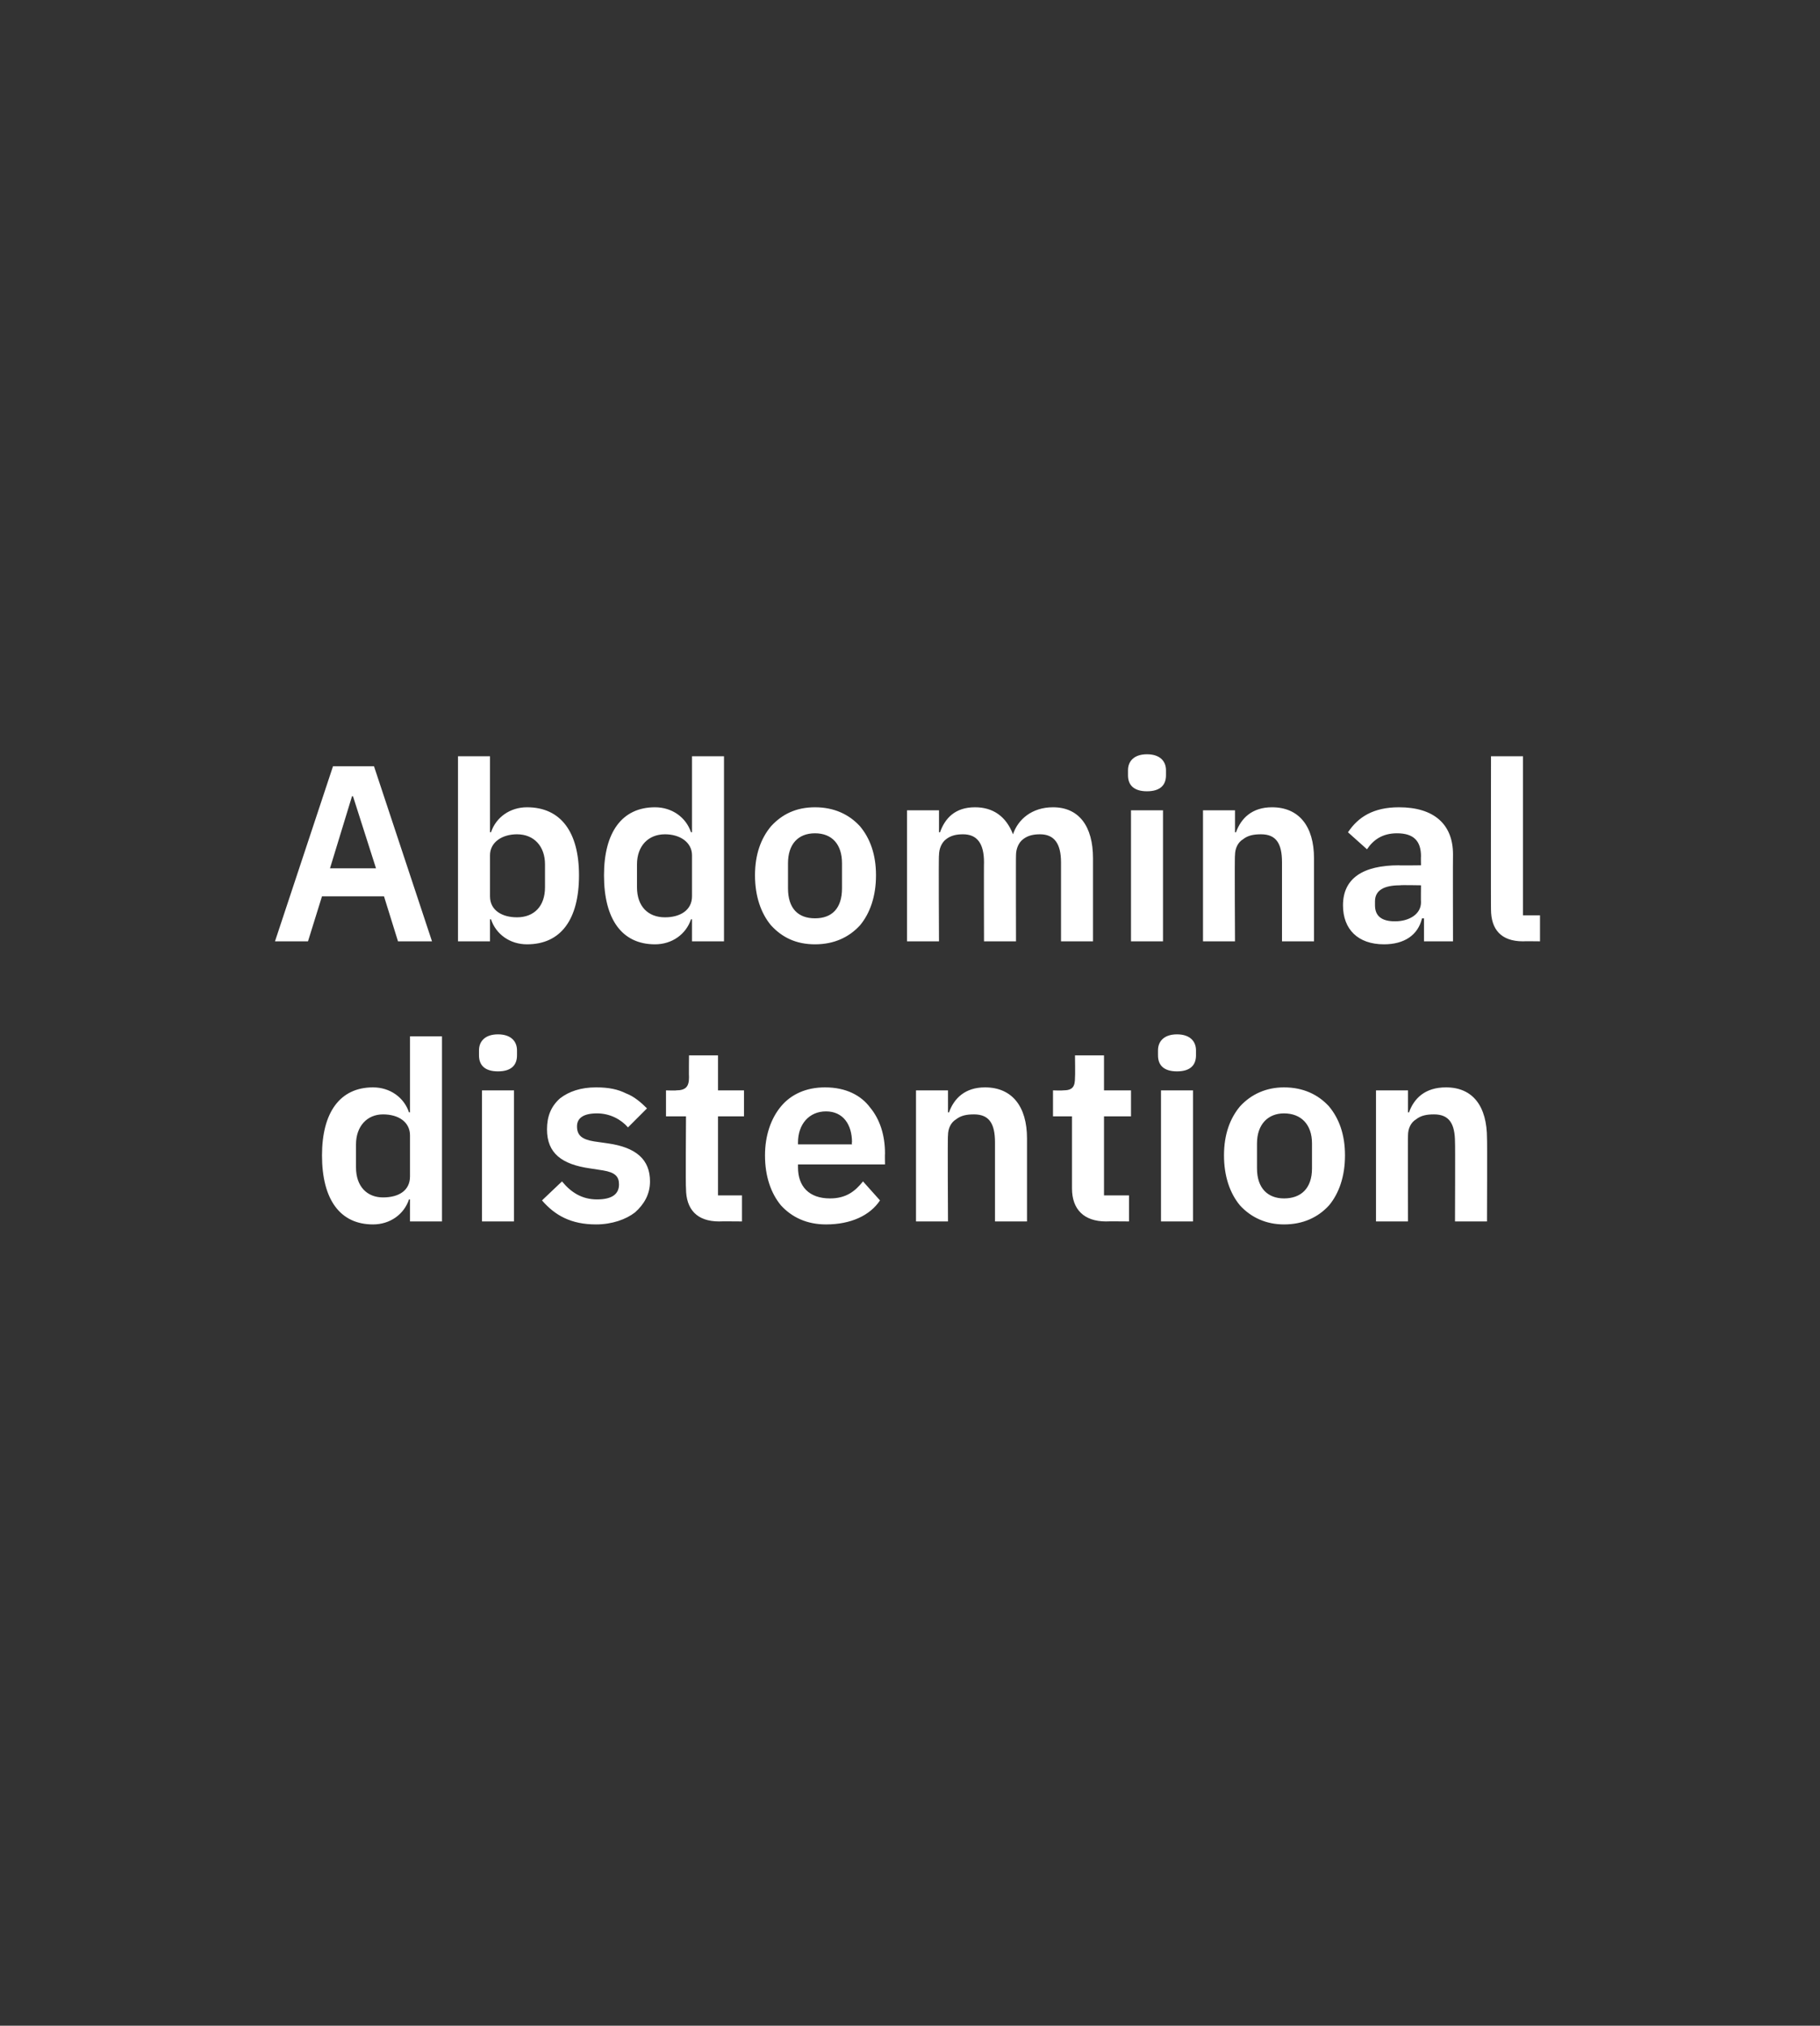 <?xml version="1.0" standalone="no"?><!DOCTYPE svg PUBLIC "-//W3C//DTD SVG 1.1//EN" "http://www.w3.org/Graphics/SVG/1.1/DTD/svg11.dtd"><svg xmlns="http://www.w3.org/2000/svg" version="1.1" width="182px" height="202.5px" viewBox="0 -1 182 202.5" style="top:-1px"><rect x="0" y="-1" width="182" height="202.5" fill="#333333" stroke="none"/><desc>Abdominal distention</desc><defs/><g id="Polygon178432"><path d="m41 121.1h3.2v-18.5H41v7.6s-.09-.02-.1 0c-.5-1.5-1.9-2.5-3.6-2.5c-3.3 0-5.1 2.5-5.1 6.8c0 4.4 1.8 6.9 5.1 6.9c1.7 0 3.1-1 3.6-2.5h.1v2.2zm-5.4-5.4v-2.3c0-1.8 1.1-3 2.7-3c1.6 0 2.7.8 2.7 2.1v4.1c0 1.4-1.1 2.1-2.7 2.1c-1.6 0-2.7-1.1-2.7-3zm16.1-11.2v-.5c0-.9-.6-1.6-1.9-1.6c-1.3 0-1.9.7-1.9 1.6v.5c0 1 .6 1.6 1.9 1.6c1.3 0 1.9-.6 1.9-1.6zm-3.5 16.6h3.2V108h-3.2v13.1zm15.3-.9c.9-.8 1.5-1.8 1.5-3.1c0-2.2-1.4-3.4-4.2-3.8l-1.4-.2c-1.2-.2-1.7-.6-1.7-1.5c0-.8.6-1.3 2-1.3c1.3 0 2.4.6 3.1 1.4l1.9-1.9c-.6-.6-1.3-1.2-2.1-1.5c-.8-.4-1.7-.6-3-.6c-1.5 0-2.7.4-3.6 1.1c-.9.8-1.3 1.8-1.3 3.1c0 2.4 1.5 3.5 4.3 3.9l1.3.2c1.2.2 1.6.6 1.6 1.4c0 .9-.6 1.5-2.2 1.5c-1.5 0-2.6-.7-3.5-1.8l-2 1.9c1.3 1.5 2.9 2.4 5.4 2.4c1.6 0 3-.5 3.9-1.2zm10.7.9v-2.6h-2.4v-7.9h2.6V108h-2.6v-3.5h-2.9s-.02 2.18 0 2.2c0 .9-.3 1.3-1.3 1.3c.03.03-1 0-1 0v2.6h2s-.05 7.16 0 7.2c0 2.1 1.1 3.3 3.3 3.3c.03-.02 2.3 0 2.3 0zM88 119l-1.7-1.9c-.8 1-1.7 1.7-3.3 1.7c-2.1 0-3.2-1.2-3.2-3.1v-.3h8.7s-.02-1.09 0-1.1c0-1.8-.5-3.4-1.5-4.6c-.9-1.2-2.4-2-4.5-2c-1.9 0-3.4.7-4.4 1.9c-1 1.2-1.6 2.9-1.6 4.9c0 2.1.6 3.8 1.6 5c1.1 1.2 2.6 1.9 4.5 1.9c2.5 0 4.4-.9 5.4-2.4zm-2.8-5.8c-.05-.04 0 .2 0 .2h-5.4v-.2c0-1.8 1.1-3.1 2.8-3.1c1.7 0 2.6 1.3 2.6 3.1zm9.6 7.9s-.05-8.64 0-8.6c0-.7.3-1.3.8-1.6c.5-.4 1.1-.5 1.8-.5c1.5 0 2.1.9 2.1 2.8v7.9h3.2v-8.3c0-3.2-1.5-5.1-4.2-5.1c-2 0-3.1 1.1-3.6 2.5h-.1V108h-3.2v13.1h3.2zm18.1 0v-2.6h-2.5v-7.9h2.7V108h-2.7v-3.5h-2.9s.03 2.18 0 2.2c0 .9-.2 1.3-1.2 1.3c-.02.03-1 0-1 0v2.6h1.9v7.2c0 2.1 1.2 3.3 3.4 3.3c-.02-.02 2.3 0 2.3 0zm6.7-16.6v-.5c0-.9-.6-1.6-1.9-1.6c-1.3 0-1.9.7-1.9 1.6v.5c0 1 .6 1.6 1.9 1.6c1.3 0 1.9-.6 1.9-1.6zm-3.5 16.6h3.2V108h-3.2v13.1zm16.8-1.6c1-1.2 1.6-2.9 1.6-5c0-2.1-.6-3.7-1.6-4.9c-1.1-1.2-2.6-1.9-4.5-1.9c-1.8 0-3.3.7-4.4 1.9c-1 1.2-1.6 2.8-1.6 4.9c0 2.1.6 3.8 1.6 5c1.1 1.2 2.6 1.9 4.4 1.9c1.9 0 3.4-.7 4.5-1.9zm-7.2-3.7v-2.5c0-1.9 1.1-3 2.7-3c1.7 0 2.8 1.1 2.8 3v2.5c0 2-1.1 3-2.8 3c-1.6 0-2.7-1-2.7-3zm15.1 5.3s-.02-8.64 0-8.6c0-.7.3-1.3.8-1.6c.5-.4 1.1-.5 1.8-.5c1.5 0 2.1.9 2.1 2.8c.03-.04 0 7.9 0 7.9h3.2s.03-8.27 0-8.3c0-3.2-1.4-5.1-4.1-5.1c-2.1 0-3.2 1.1-3.7 2.5h-.1V108h-3.2v13.1h3.2z" stroke="none" fill="#fff"/></g><g id="Polygon178431"><path d="m43.2 93.1l-5.8-17.5h-4.1l-5.8 17.5h3.3l1.4-4.5h6.2l1.4 4.5h3.4zm-5.6-7.3H33l2.2-7.2h.1l2.3 7.2zm8.2 7.3h3.2v-2.2h.1c.5 1.5 1.9 2.5 3.6 2.5c3.4 0 5.2-2.5 5.2-6.9c0-4.3-1.8-6.8-5.2-6.8c-1.7 0-3.1 1-3.6 2.5c.03-.02-.1 0-.1 0v-7.6h-3.2v18.5zm3.2-4.5v-4.1c0-1.3 1.2-2.1 2.7-2.1c1.7 0 2.8 1.2 2.8 3v2.3c0 1.9-1.1 3-2.8 3c-1.5 0-2.7-.7-2.7-2.1zm20.2 4.5h3.2V74.6h-3.2v7.6s-.14-.02-.1 0c-.5-1.5-1.9-2.5-3.6-2.5c-3.3 0-5.1 2.5-5.1 6.8c0 4.4 1.8 6.9 5.1 6.9c1.7 0 3.1-1 3.6-2.5h.1v2.2zm-5.5-5.4v-2.3c0-1.8 1.1-3 2.8-3c1.5 0 2.7.8 2.7 2.1v4.1c0 1.4-1.2 2.1-2.7 2.1c-1.7 0-2.8-1.1-2.8-3zM86 91.5c1-1.2 1.6-2.9 1.6-5c0-2.1-.6-3.7-1.6-4.9c-1.1-1.2-2.6-1.9-4.5-1.9c-1.9 0-3.3.7-4.4 1.9c-1 1.2-1.6 2.8-1.6 4.9c0 2.1.6 3.8 1.6 5c1.1 1.2 2.5 1.9 4.4 1.9c1.9 0 3.4-.7 4.5-1.9zm-7.2-3.7v-2.5c0-1.9 1-3 2.7-3c1.7 0 2.7 1.1 2.7 3v2.5c0 2-1 3-2.7 3c-1.7 0-2.7-1-2.7-3zm15.1 5.3s-.05-8.64 0-8.6c0-.7.3-1.3.7-1.6c.5-.4 1.1-.5 1.7-.5c1.4 0 2.1.9 2.1 2.8c-.02-.04 0 7.9 0 7.9h3.2s-.02-8.64 0-8.6c0-.7.3-1.3.7-1.6c.5-.4 1.1-.5 1.7-.5c1.4 0 2.1.9 2.1 2.8v7.9h3.2v-8.3c0-3.2-1.4-5.1-4-5.1c-2.1 0-3.5 1.2-4 2.7c-.7-1.8-2-2.7-3.8-2.7c-2 0-3 1.1-3.5 2.5h-.1V80h-3.2v13.1h3.2zm22.7-16.6v-.5c0-.9-.6-1.6-1.9-1.6c-1.3 0-1.9.7-1.9 1.6v.5c0 1 .6 1.6 1.9 1.6c1.3 0 1.9-.6 1.9-1.6zm-3.5 16.6h3.2V80h-3.2v13.1zm10.4 0s-.05-8.64 0-8.6c0-.7.3-1.3.8-1.6c.5-.4 1.1-.5 1.8-.5c1.5 0 2.1.9 2.1 2.8v7.9h3.2v-8.3c0-3.2-1.5-5.1-4.2-5.1c-2 0-3.1 1.1-3.6 2.5h-.1V80h-3.2v13.1h3.2zm21.8-8.7c-.02-.02 0 8.7 0 8.7h-2.9v-2.3s-.17.03-.2 0c-.4 1.7-1.8 2.6-3.8 2.6c-2.6 0-4.1-1.5-4.1-3.9c0-2.7 2-4 5.6-4c-.05.03 2.2 0 2.2 0c0 0-.02-.92 0-.9c0-1.5-.7-2.3-2.4-2.3c-1.5 0-2.4.7-3 1.6l-1.9-1.7c1-1.5 2.5-2.5 5.1-2.5c3.5 0 5.4 1.7 5.4 4.7zm-3.2 3.1s-2.07-.04-2.1 0c-1.6 0-2.5.5-2.5 1.6v.4c0 1.1.7 1.6 2 1.6c1.4 0 2.6-.7 2.6-1.9c-.02-.02 0-1.7 0-1.7zm11.9 5.6v-2.6h-1.7V74.6h-3.2s-.02 15.33 0 15.3c0 2 1 3.2 3.2 3.2c-.02-.02 1.7 0 1.7 0z" stroke="none" fill="#fff"/></g></svg>